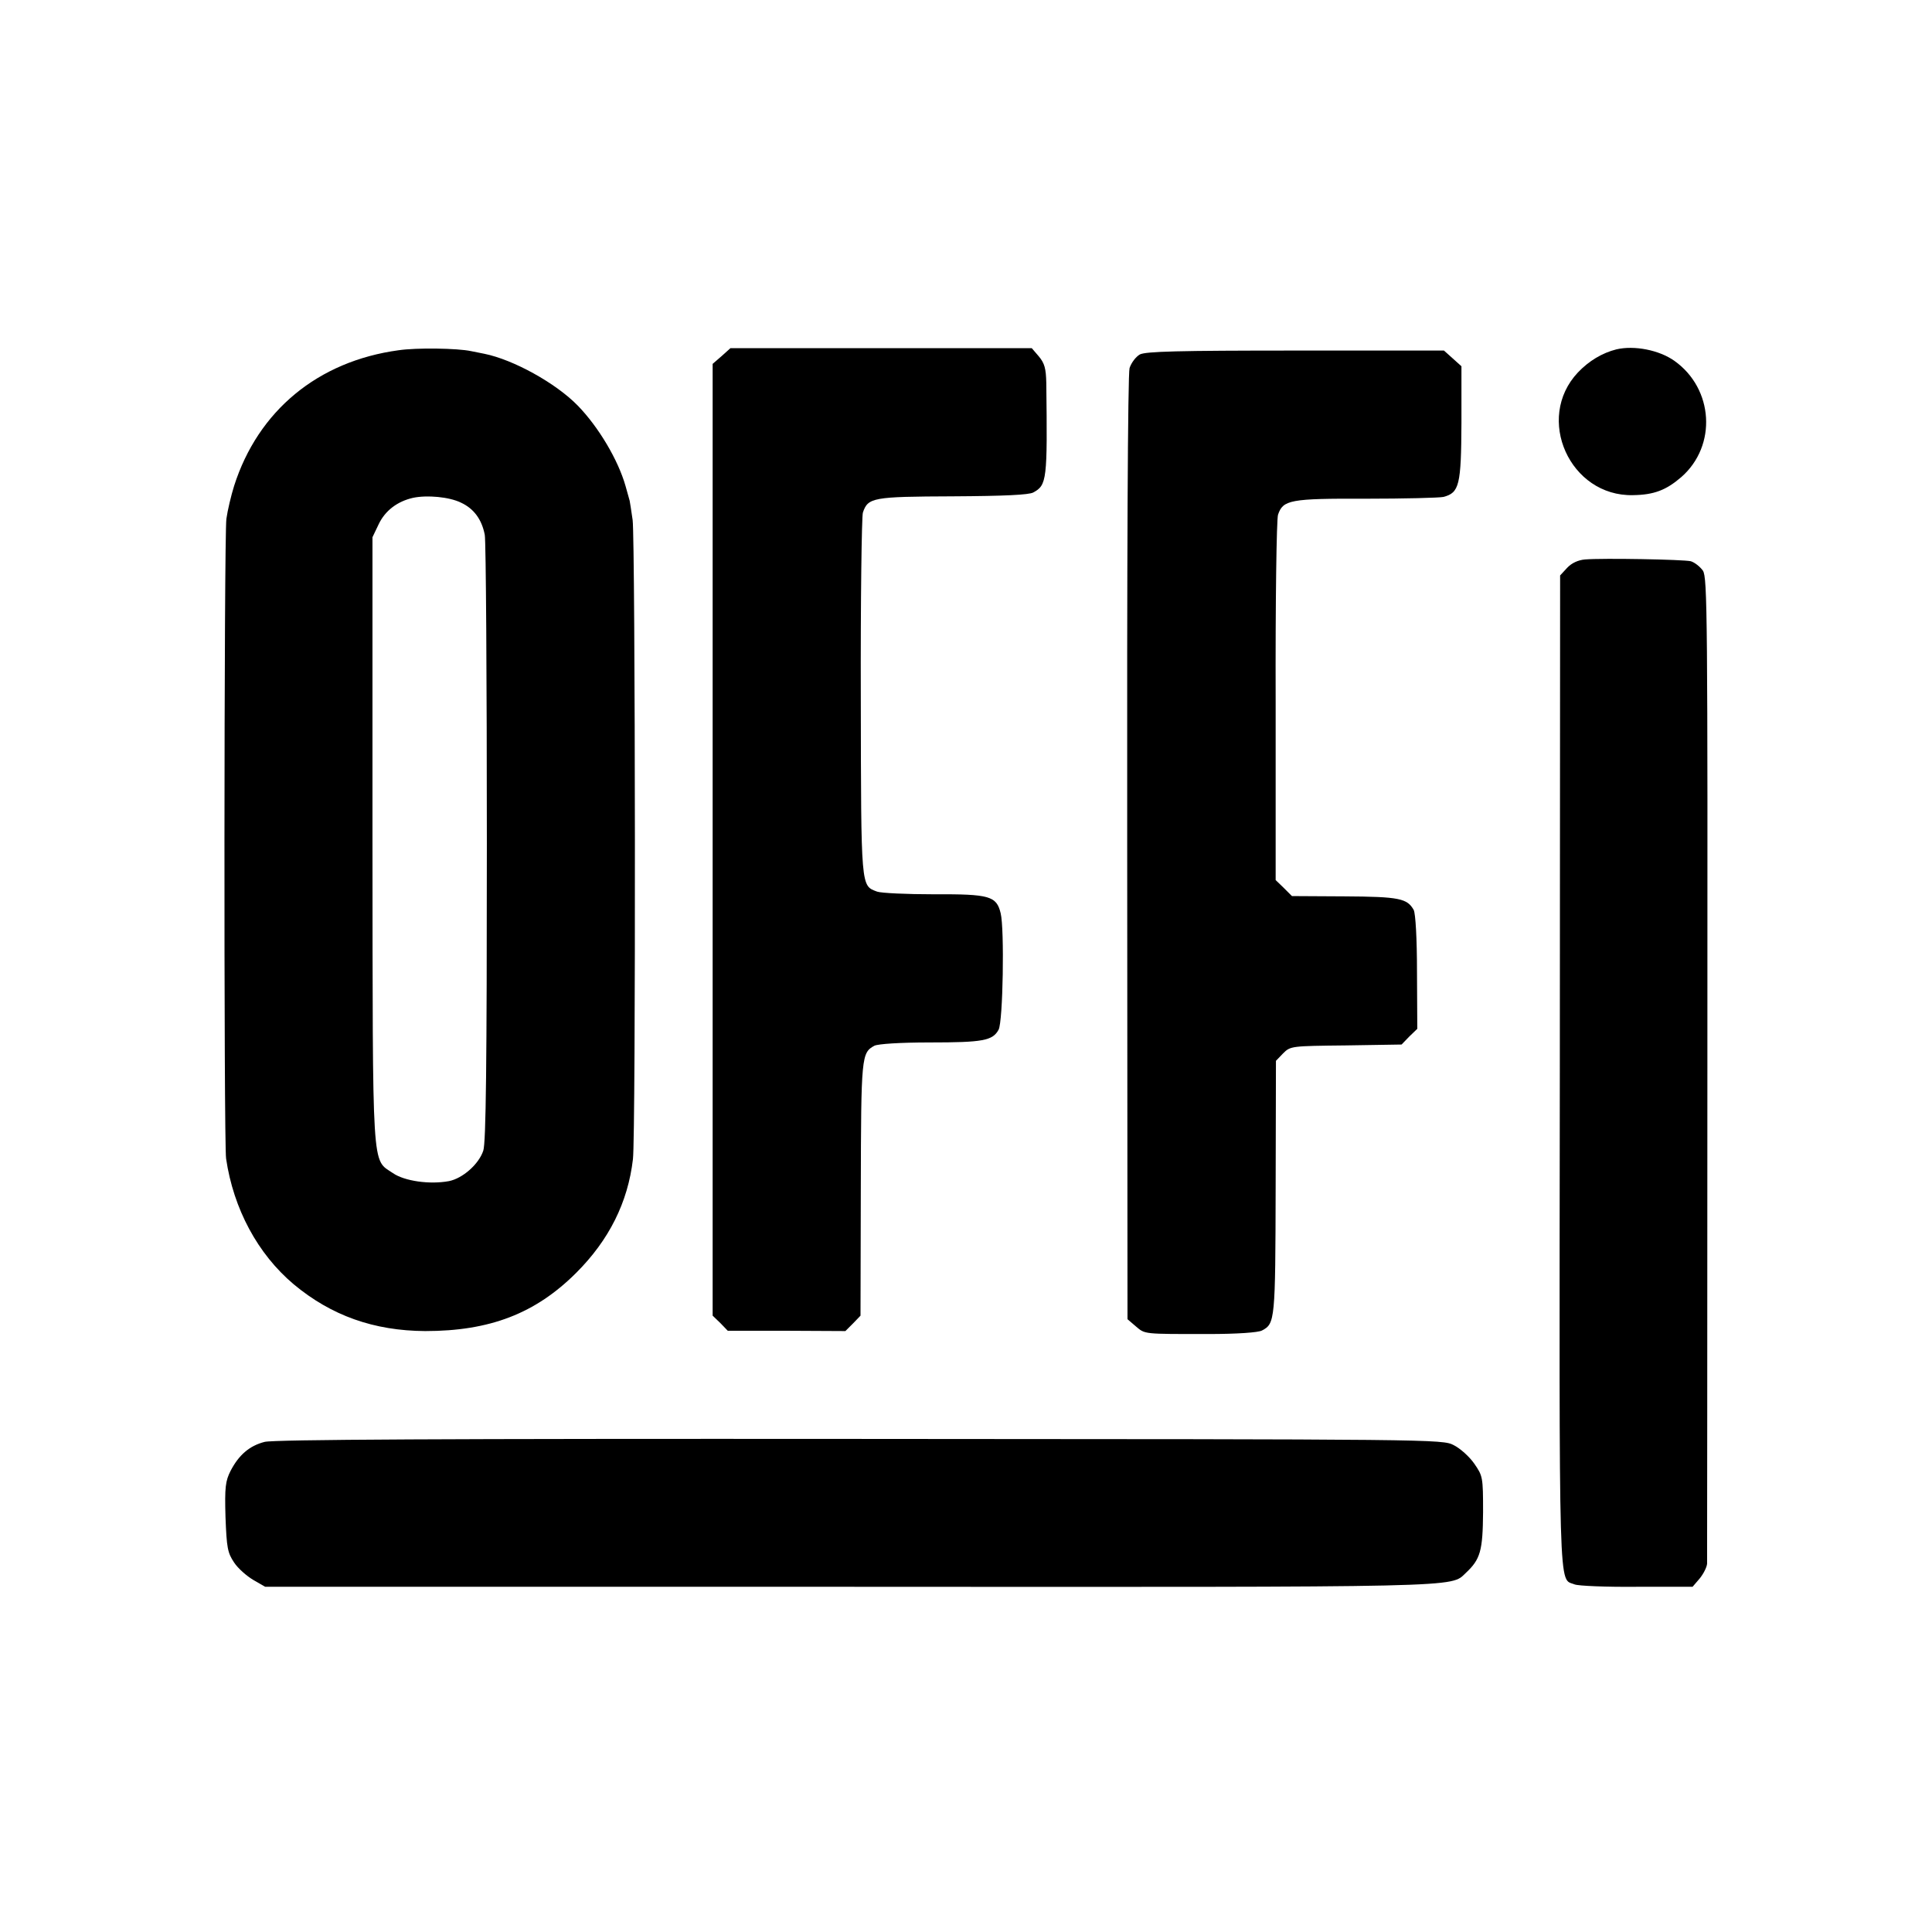 <?xml version="1.0" standalone="no"?>
<!DOCTYPE svg PUBLIC "-//W3C//DTD SVG 20010904//EN"
 "http://www.w3.org/TR/2001/REC-SVG-20010904/DTD/svg10.dtd">
<svg version="1.0" xmlns="http://www.w3.org/2000/svg"
 width="652pt" height="652pt" viewBox="0 0 652 652"
 preserveAspectRatio="xMidYMid meet">
<g transform="translate(0,652) scale(0.1,-0.1)"
fill="#000000" stroke="none">
<path d="M1345 5338 c-272 -37 -474 -204 -555 -458 -10 -32 -22 -82 -26 -111
-8 -60 -9 -2104 -1 -2159 25 -170 107 -322 228 -424 127 -106 271 -157 444
-158 218 0 372 59 510 197 110 110 174 237 191 383 10 82 8 2086 -1 2157 -5
33 -9 62 -10 65 -1 3 -7 25 -14 50 -25 88 -91 199 -161 271 -74 76 -217 155
-315 175 -11 2 -31 6 -45 9 -46 10 -185 12 -245 3z m210 -514 c44 -20 71 -57
81 -109 4 -22 7 -490 7 -1041 0 -749 -3 -1010 -12 -1037 -15 -46 -70 -94 -116
-103 -65 -12 -150 0 -189 27 -72 49 -68 -14 -69 1125 l0 1021 21 44 c22 46 63
77 116 89 48 10 122 3 161 -16z"/>
<path d="M2435 5318 l-30 -26 0 -1606 0 -1606 26 -25 25 -26 198 0 199 -1 26
26 25 26 1 427 c1 449 2 460 46 484 13 6 85 11 187 11 179 0 212 6 232 43 15
28 20 340 7 393 -14 58 -37 65 -225 64 -92 0 -178 4 -192 9 -55 21 -54 5 -55
654 -1 330 3 611 7 625 17 51 33 54 303 55 177 1 257 5 272 13 46 25 48 41 44
369 -1 50 -6 67 -25 90 l-24 28 -508 0 -509 0 -30 -27z"/>
<path d="M5455 5341 c-48 -12 -93 -39 -130 -78 -146 -155 -27 -419 186 -414
71 1 112 17 163 61 121 106 109 298 -23 392 -52 37 -136 53 -196 39z"/>
<path d="M3847 5324 c-14 -8 -29 -28 -35 -46 -6 -20 -9 -646 -8 -1621 l1
-1589 28 -24 c32 -27 24 -26 244 -26 97 0 170 5 182 12 44 23 45 34 46 483 l1
427 24 25 c25 25 28 25 212 27 l188 3 26 27 27 26 -1 190 c0 118 -5 198 -11
211 -22 39 -48 45 -234 46 l-177 1 -27 27 -28 27 0 603 c-1 338 3 614 8 630
17 50 40 55 297 54 129 0 247 3 261 6 54 14 60 40 61 250 l0 191 -30 27 -29
26 -500 0 c-400 0 -505 -3 -526 -13z"/>
<path d="M5349 4632 c-23 -2 -45 -12 -60 -28 l-24 -26 -1 -1671 c-2 -1816 -5
-1711 50 -1734 12 -5 106 -9 210 -8 l188 0 24 28 c13 16 24 38 25 50 0 12 1
765 1 1674 1 1529 0 1653 -15 1677 -10 14 -28 28 -41 32 -26 6 -297 11 -357 6z"/>
<path d="M893 1654 c-51 -13 -87 -44 -115 -98 -17 -34 -20 -54 -17 -156 4
-104 7 -120 29 -153 13 -20 43 -46 65 -59 l40 -23 1970 0 c2101 -1 2029 -3
2082 47 49 46 57 74 58 205 0 119 -1 122 -30 164 -16 23 -47 51 -69 62 -38 20
-61 20 -2004 21 -1403 1 -1978 -2 -2009 -10z"/>
</g>
</svg>
